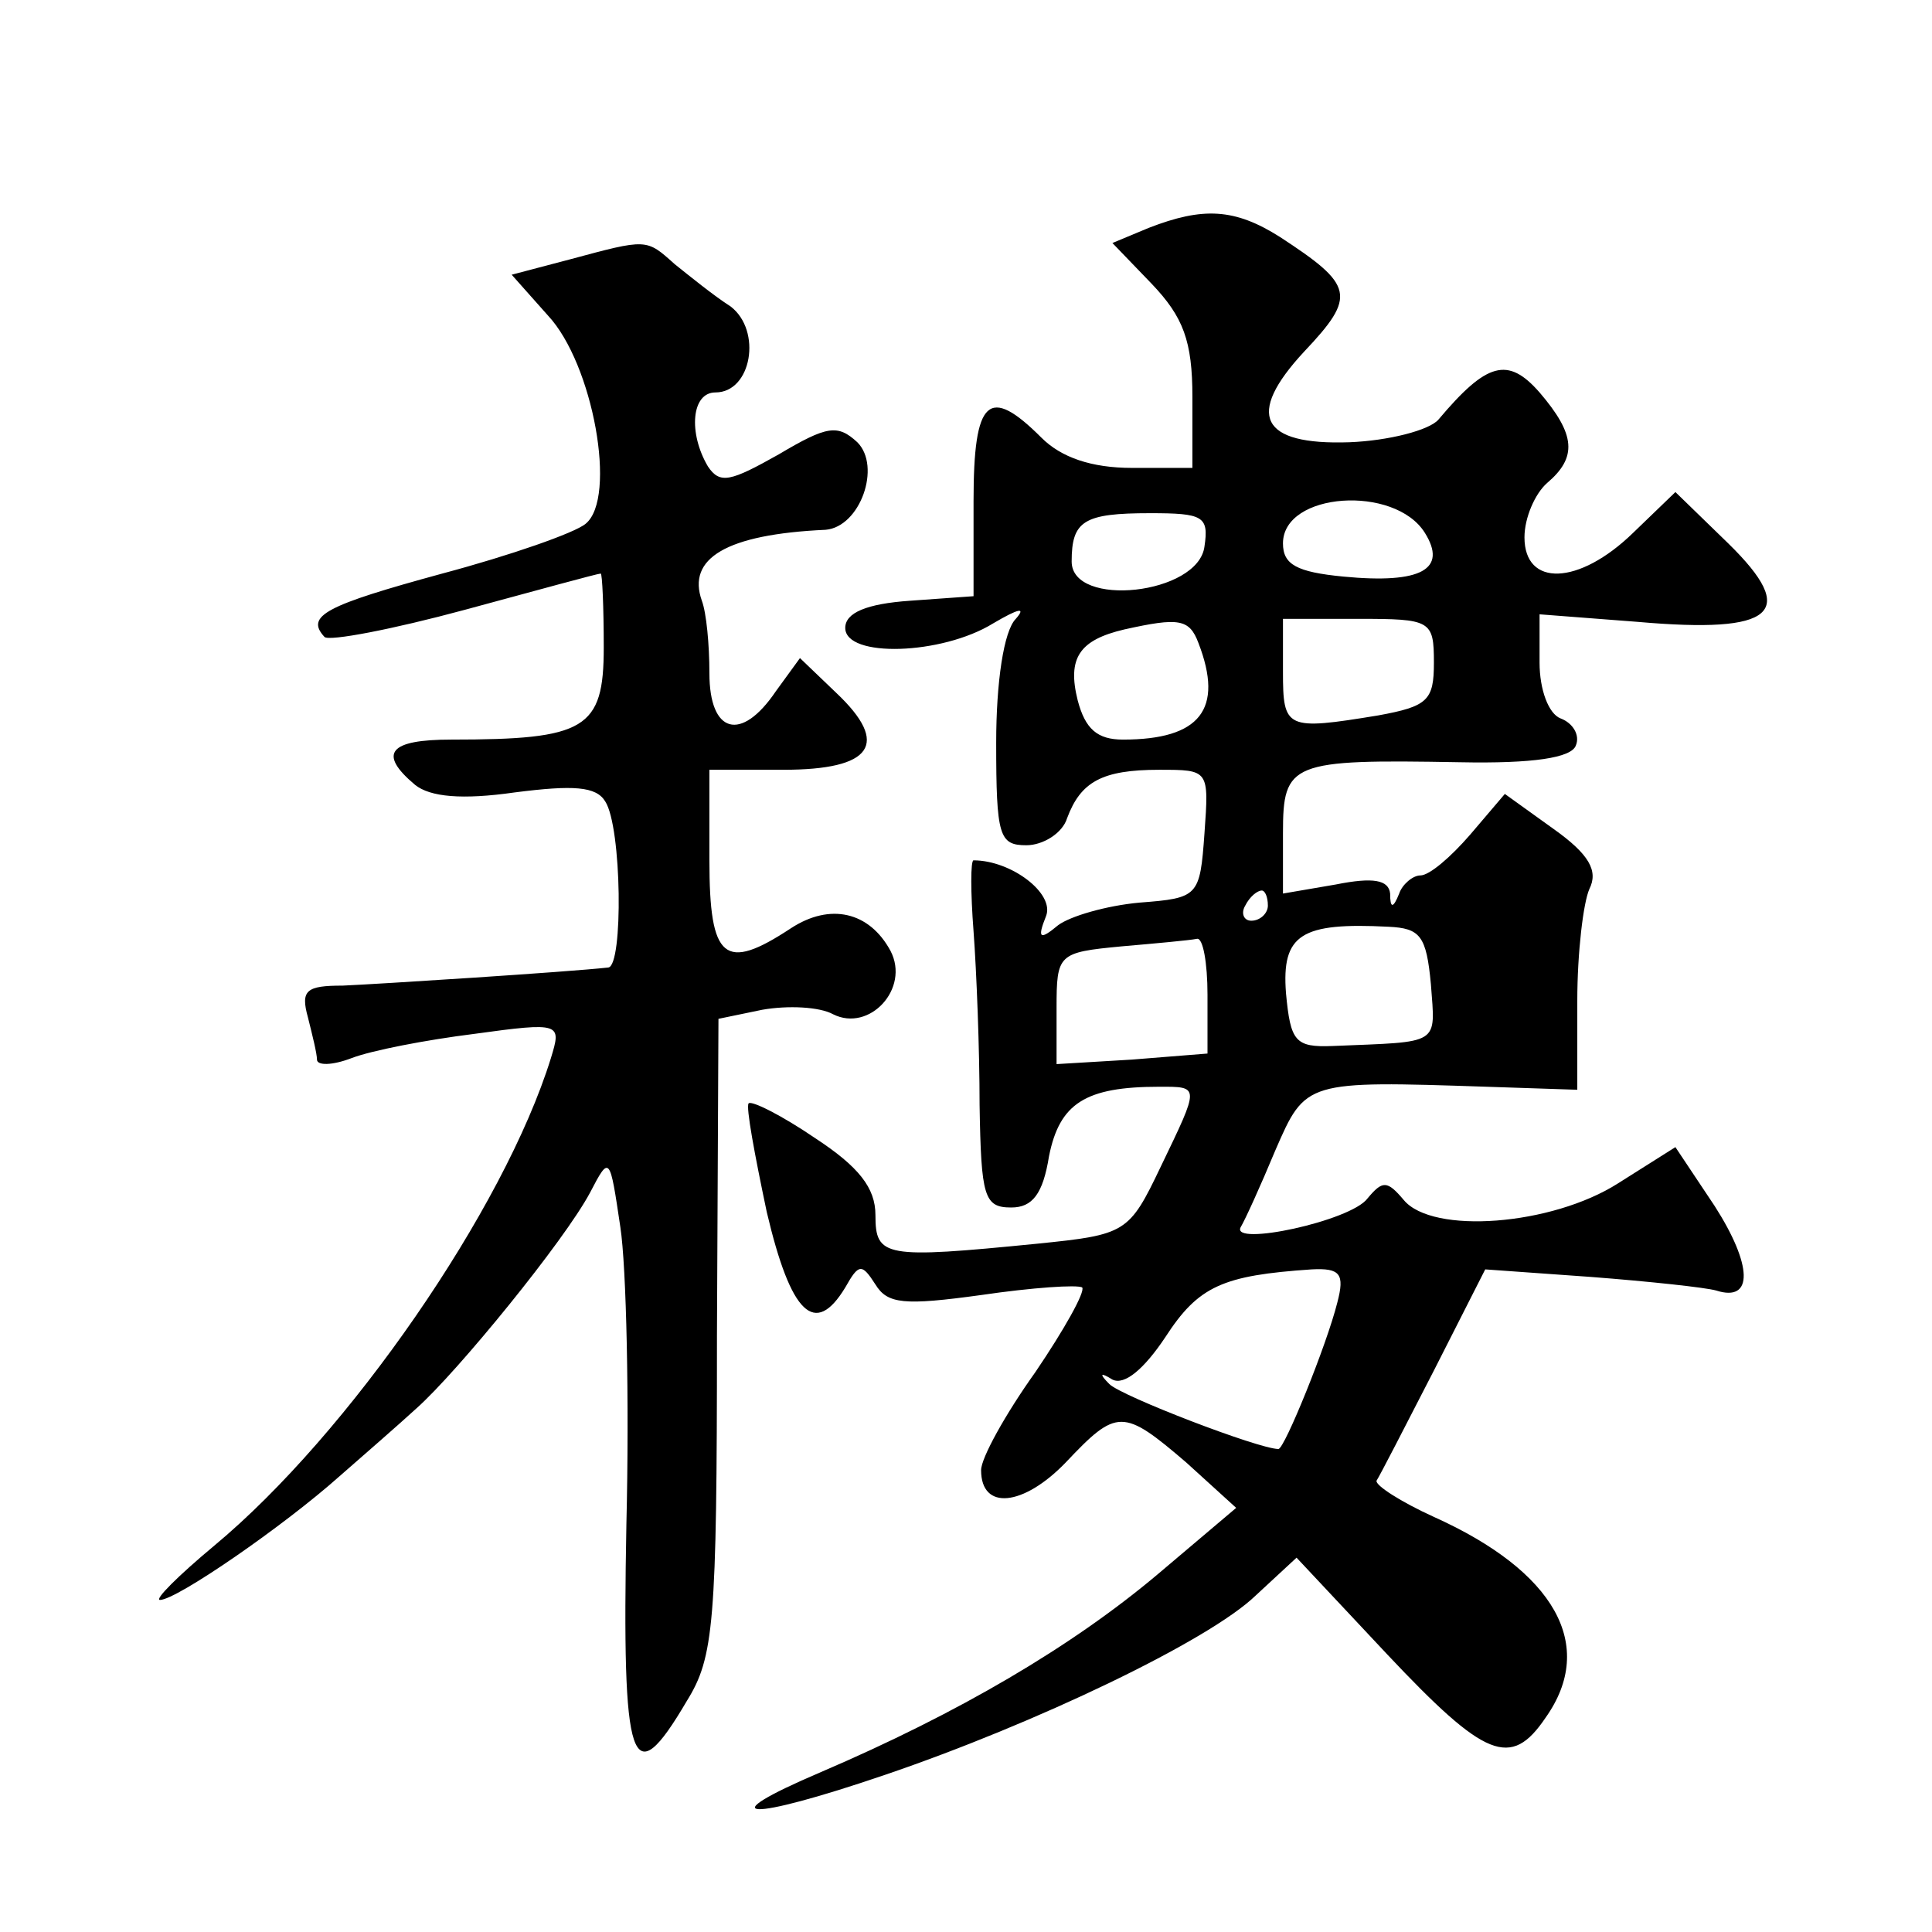 <?xml version="1.0" standalone="no"?>
<!DOCTYPE svg PUBLIC "-//W3C//DTD SVG 20010904//EN"
 "http://www.w3.org/TR/2001/REC-SVG-20010904/DTD/svg10.dtd">
<svg version="1.0" xmlns="http://www.w3.org/2000/svg"
 width="128pt" height="128pt" viewBox="0 0 128 128"
 preserveAspectRatio="xMidYMid meet">
<g transform="translate(0,128) scale(0.1,-0.1)"
fill="#0" stroke="none">
<path d="M761 1129 l-24 -10 26 -27 c21 -22 27 -38 27 -75 l0 -47 -40 0 c-27 0
-47 7 -60 20 -35 35 -45 26 -45 -42 l0 -63 -42 -3 c-29 -2 -43 -8 -43 -18 0 -20
64 -18 98 3 17 10 22 11 15 3 -8 -8 -13 -42 -13 -82 0 -62 2 -68 20 -68 11 0 24
8 27 18 9 24 23 32 61 32 33 0 33 0 30 -42 -3 -42 -4 -43 -43 -46 -22 -2 -46 -9
-54 -15 -12 -10 -14 -9 -8 6 6 15 -23 37 -48 37 -2 0 -2 -21 0 -47 2 -27 4 -78
4 -115 1 -61 3 -68 21 -68 14 0 21 9 25 34 7 35 24 46 73 46 27 0 27 1 1 -53 -21
-44 -23 -45 -82 -51 -101 -10 -107 -9 -107 19 0 18 -11 32 -40 51 -22 15 -42 25
-44 23 -2 -2 4 -34 12 -72 16 -68 32 -83 52 -50 9 16 11 16 20 2 8 -13 19 -14 70
-7 34 5 64 7 67 5 2 -3 -12 -28 -31 -56 -20 -28 -36 -57 -36 -65 0 -27 28 -24 56
5 34 36 38 36 80 0 l33 -30 -52 -44 c-57 -48 -132 -92 -223 -131 -75 -32 -49 -33
42 -2 100 34 215 89 246 119 l27 25 60 -64 c65 -69 82 -76 105 -42 34 48 6 97 -74
133 -22 10 -39 21 -38 24 2 3 19 36 38 73 l34 67 70 -5 c39 -3 76 -7 83 -9 25 -8
24 17 -1 56 l-26 39 -38 -24 c-44 -28 -123 -34 -142 -11 -11 13 -14 13 -24 1 -11
-15 -91 -32 -84 -19 3 5 13 27 23 51 20 46 20 46 140 42 l60 -2 0 59 c0 32 4 65
8 74 6 12 0 23 -24 40 l-32 23 -23 -27 c-13 -15 -27 -27 -33 -27 -5 0 -12 -6 -14
-12 -4 -10 -6 -10 -6 0 -1 9 -11 11 -36 6 l-35 -6 0 40 c0 47 5 49 117 47 49 -1
74 3 77 11 3 7 -2 15 -10 18 -8 3 -14 19 -14 37 l0 32 65 -5 c91 -8 107 6 60 52
l-35 34 -28 -27 c-36 -35 -72 -36 -72 -3 0 13 7 29 15 36 20 17 19 32 -5 60 -21
24 -35 20 -67 -18 -6 -7 -33 -14 -59 -15 -59 -2 -69 18 -30 60 35 37 33 44 -16
76 -30 19 -51 20 -87 6z m183 -202 c15 -24 -2 -34 -54 -29 -31 3 -40 8 -40 22 0
34 74 39 94 7z m-146 -9 c-4 -32 -88 -41 -88 -10 0 27 8 32 52 32 35 0 39 -2 36
-22z m-4 -64 c17 -44 1 -64 -50 -64 -17 0 -25 7 -30 26 -7 28 1 40 31 47 36 8 43
7 49 -9z m156 -13 c0 -25 -4 -29 -37 -35 -61 -10 -63 -9 -63 29 l0 35 50 0 c48
0 50 -1 50 -29z m-110 -161 c0 -5 -5 -10 -11 -10 -5 0 -7 5 -4 10 3 6 8 10 11 10
2 0 4 -4 4 -10z m108 -52 c3 -41 7 -38 -65 -41 -25 -1 -28 3 -31 35 -3 39 10 47
68 44 21 -1 25 -6 28 -38z m-148 -7 l0 -39 -50 -4 -50 -3 0 37 c0 36 1 37 43 41
23 2 45 4 50 5 4 1 7 -16 7 -37z m86 -204 c-7 -28 -35 -97 -39 -97 -13 0 -104 35
-112 43 -7 7 -6 8 2 3 8 -4 21 7 35 28 22 34 38 41 97 45 19 1 22 -3 17 -22z M377
1108 l-38 -10 24 -27 c30 -32 46 -121 25 -138 -7 -6 -50 -21 -95 -33 -77 -21 -91
-28 -78 -42 3 -3 45 5 93 18 48 13 88 24 90 24 1 0 2 -22 2 -49 0 -54 -12 -61 -101
-61 -41 0 -49 -9 -24 -30 10 -8 31 -10 66 -5 39 5 54 4 60 -6 11 -17 12 -109 2
-110 -27 -3 -153 -11 -176 -12 -24 0 -28 -3 -23 -21 3 -12 6 -24 6 -28 0 -4 10
-4 23 1 13 5 49 12 81 16 58 8 58 7 51 -16 -31 -100 -134 -249 -223 -323 -24 -20
-40 -36 -36 -36 11 0 82 49 119 82 16 14 39 34 51 45 27 24 98 111 115 143 13 25
13 24 20 -23 4 -26 6 -115 4 -197 -3 -161 3 -180 40 -117 18 29 20 51 20 242 l1
210 29 6 c17 3 38 2 47 -3 24 -12 51 17 38 42 -14 26 -40 32 -66 15 -44 -29 -54
-21 -54 45 l0 60 49 0 c59 0 71 17 35 51 l-24 23 -16 -22 c-23 -34 -44 -28 -44
12 0 19 -2 40 -5 48 -10 28 16 44 82 47 23 2 37 42 21 58 -13 12 -20 11 -52 -8
-32 -18 -39 -20 -47 -8 -13 22 -11 49 5 49 24 0 31 41 10 57 -11 7 -27 20 -37 28
-19 17 -18 17 -70 3z"/>
</g>
</svg>

